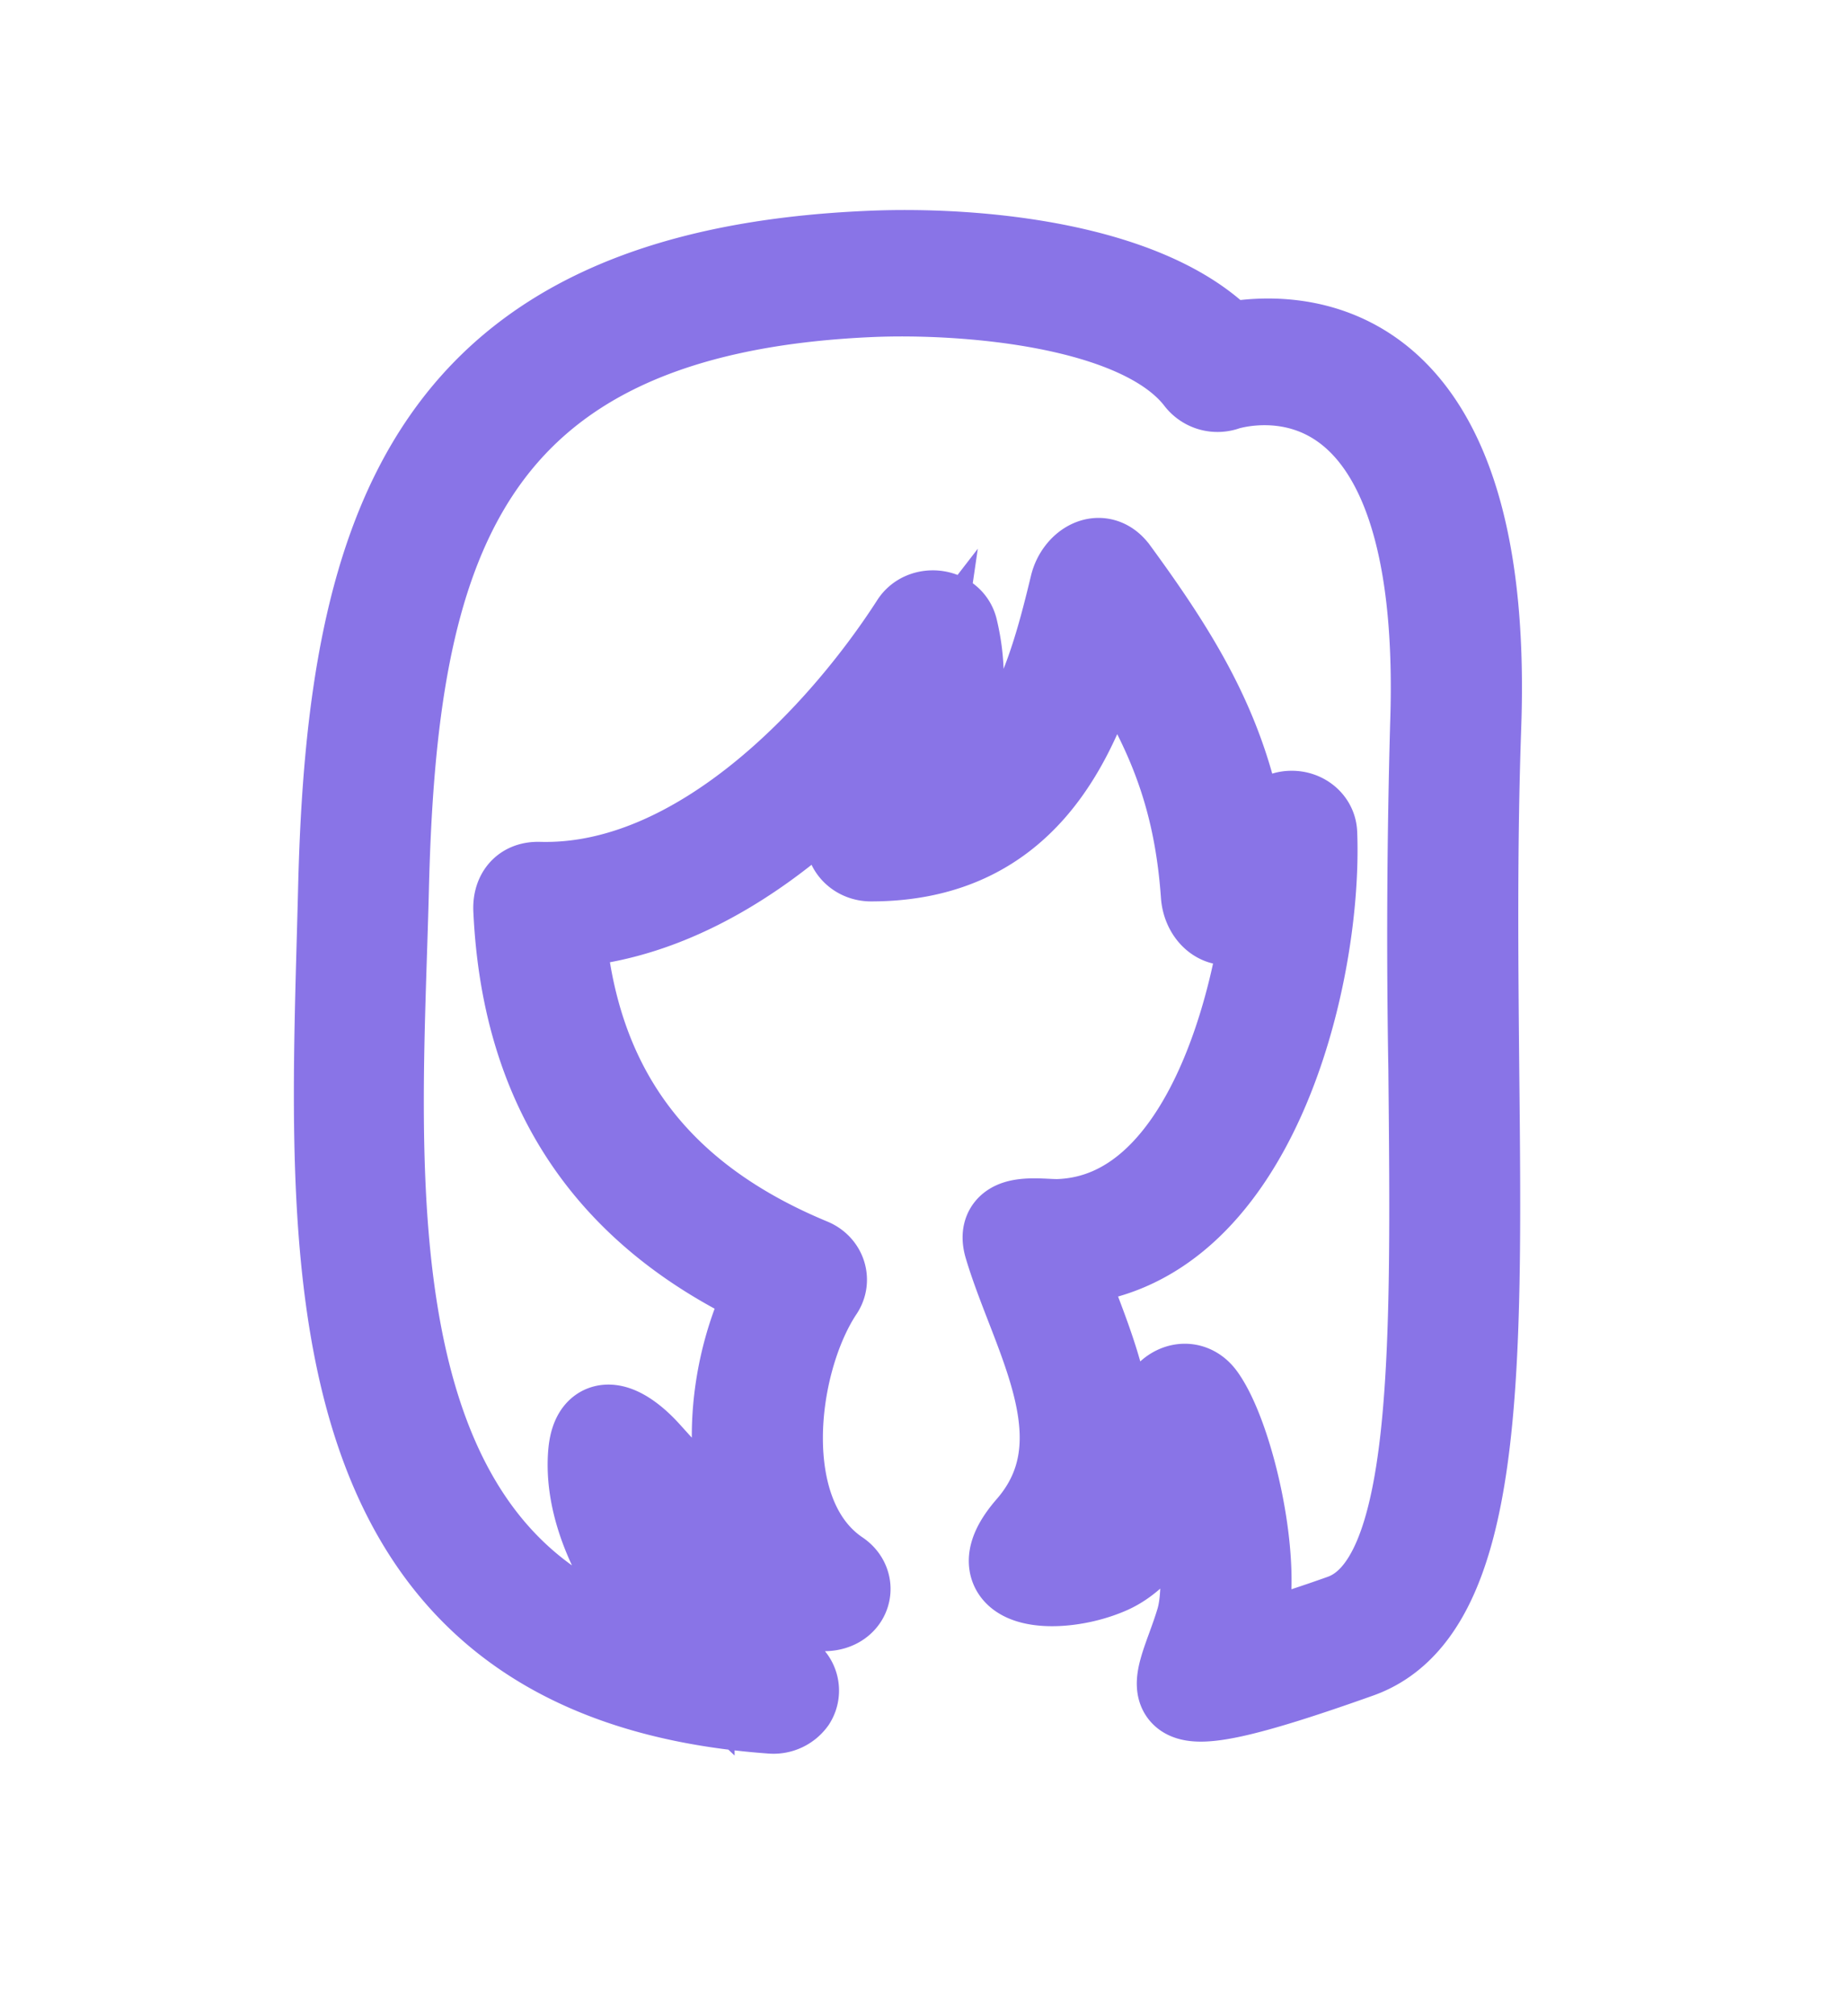<svg xmlns="http://www.w3.org/2000/svg" width="22" height="24" fill="none" viewBox="0 0 22 24"><path fill="#8974E7" stroke="#8974E7" d="M13.19 7.57c-.373 1.34-1.03 2.66-2.816 2.66-.154 0-.28-.113-.28-.253 0-.06.023-.117.064-.16.334-.445.639-.93.718-1.47-.939 1.215-2.432 2.572-4.167 2.673.147 1.858 1.047 3.193 2.955 3.983.156.065.21.24.117.37-.561.85-.787 2.665.21 3.34.24.159.098.533-.323.422-1.034-.272-1.456-.557-1.956-1.07.075.191.178.381.3.567.356.542.874 1.022 1.344 1.275a.24.24 0 0 1 .101.345.3.3 0 0 1-.266.123c-5.674-.408-5.244-5.542-5.14-9.81.105-4.292 1.048-7.331 6.309-7.556 1.29-.056 3.336.136 4.25 1.093.727-.145 3.178-.277 3.01 4.54-.05 1.41-.036 2.795-.024 4.08.038 3.616.067 6.465-1.407 6.99-2.733.972-2.179.434-1.924-.415.04-.13.057-.298.057-.483 0-.409-.08-.886-.19-1.277-.187.451-.484.98-.904 1.17-.617.277-1.627.212-.98-.533.889-1.02.056-2.26-.266-3.341-.115-.398.406-.292.624-.298 1.74-.056 2.371-2.664 2.48-3.916l-.262.27c-.219.224-.478.04-.497-.236-.086-1.207-.437-2.052-1.138-3.082Zm.107-.781c.8 1.093 1.351 2.01 1.536 3.324l.339-.35a.3.3 0 0 1 .204-.088c.156-.005.285.103.29.244.067 1.676-.715 5.037-3.031 5.119.389 1.093 1.003 2.201.194 3.283q.062-.028.147-.065c.47-.211.76-1.224.83-1.49.067-.257.358-.38.526-.147.273.38.552 1.415.552 2.195 0 .229-.022.44-.077.617a1 1 0 0 1-.075.186c.233-.045.617-.151 1.25-.376 1.117-.397 1.088-3.093 1.055-6.514a91 91 0 0 1 .021-4.1c.163-4.691-2.237-4.067-2.448-4.005a.3.3 0 0 1-.34-.09c-.694-.912-2.797-1.065-3.884-1.02-4.918.21-5.678 3.06-5.777 7.061-.081 3.355-.588 8.405 3.641 9.167a5 5 0 0 1-.722-.85c-.332-.506-.54-1.066-.5-1.582s.406-.341.696-.02c.47.521.756.837 1.292 1.083-.45-.899-.312-2.158.146-3.026-2.033-.936-2.93-2.497-3.024-4.51-.01-.162.065-.32.283-.314 1.887.052 3.586-1.769 4.445-3.101.123-.203.466-.162.52.069.19.795-.02 1.486-.46 2.173 1.239-.303 1.598-1.69 1.84-2.69.06-.257.344-.44.531-.183Z"/></svg>